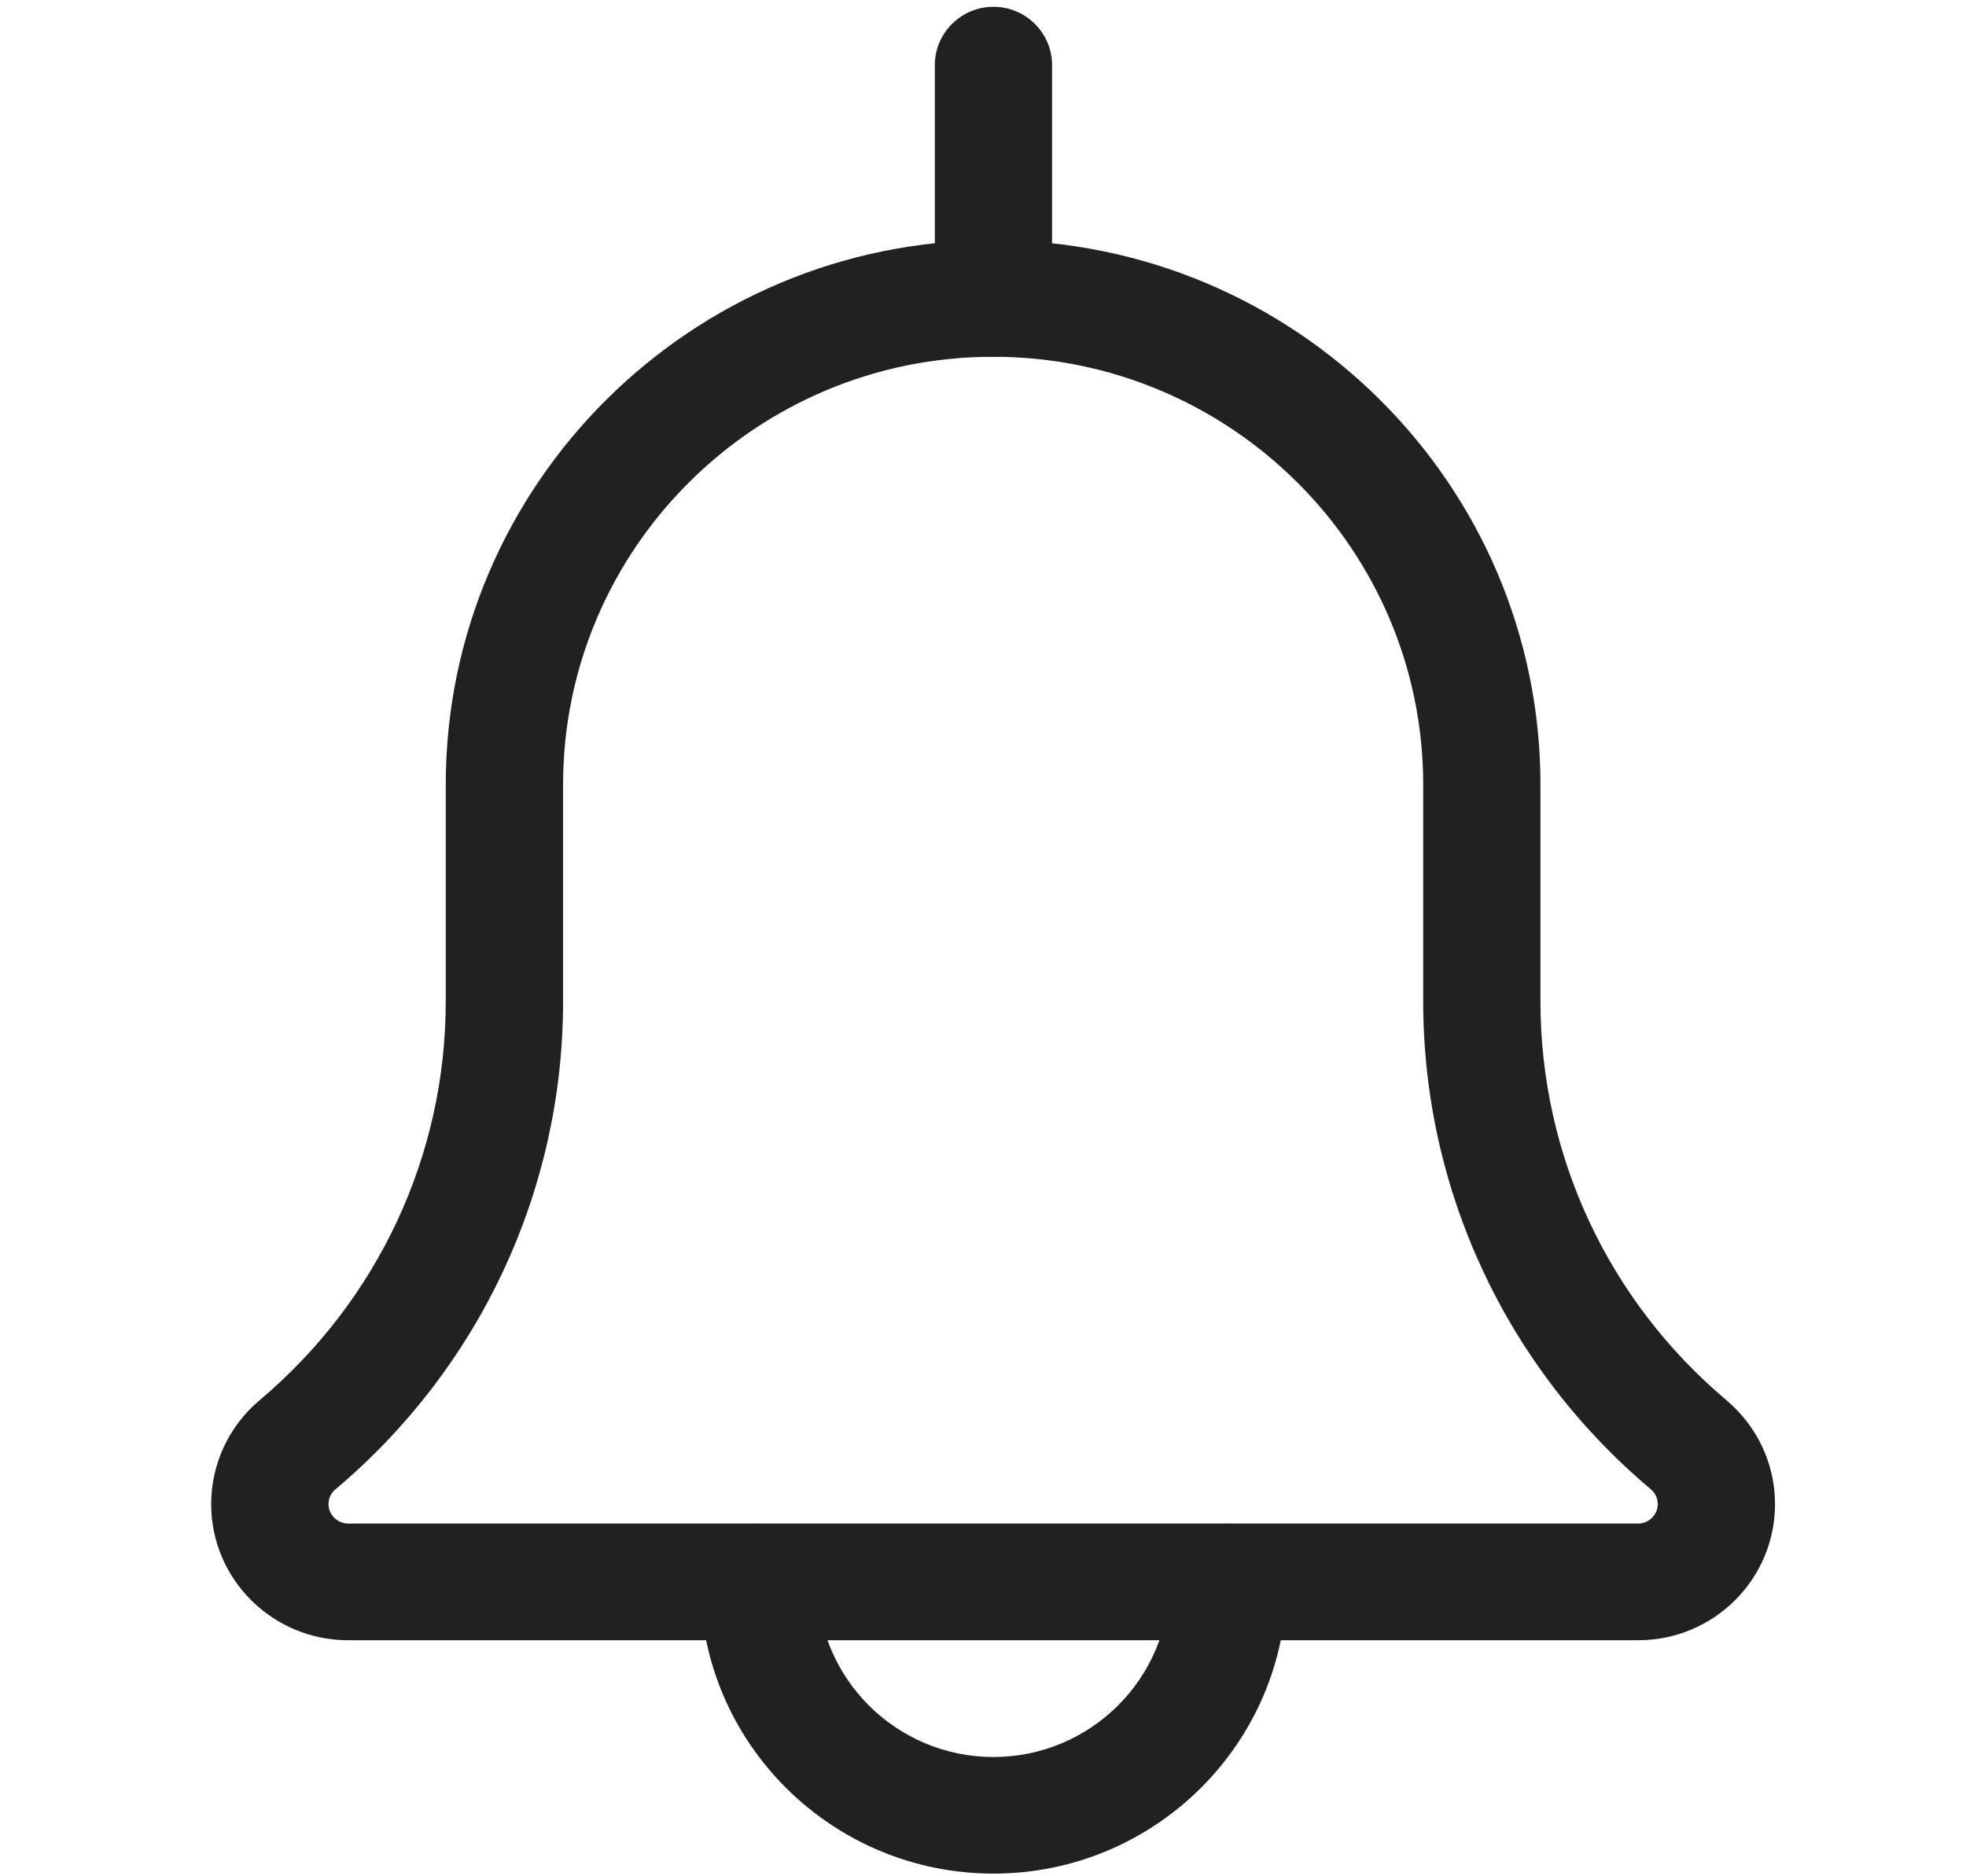 <svg width="22" height="21" viewBox="0 0 22 21" fill="none" xmlns="http://www.w3.org/2000/svg">
<g clip-path="url(#clip0)">
<path d="M11.117 20.97C9.308 20.97 7.836 19.506 7.836 17.706C7.836 17.345 8.13 17.053 8.492 17.053C8.854 17.053 9.148 17.345 9.148 17.706C9.148 18.786 10.031 19.665 11.117 19.665C12.203 19.665 13.086 18.786 13.086 17.706C13.086 17.345 13.38 17.053 13.742 17.053C14.104 17.053 14.398 17.345 14.398 17.706C14.398 19.506 12.927 20.97 11.117 20.97Z" fill="#212121"/>
<path d="M18.332 18.358H3.895C3.05 18.358 2.363 17.675 2.363 16.835C2.363 16.389 2.558 15.967 2.899 15.677C4.23 14.558 4.988 12.932 4.988 11.209V8.782C4.988 5.421 7.736 2.688 11.113 2.688C14.491 2.688 17.238 5.421 17.238 8.782V11.209C17.238 12.932 17.997 14.558 19.319 15.671C19.668 15.967 19.863 16.389 19.863 16.835C19.863 17.675 19.177 18.358 18.332 18.358ZM11.113 3.993C8.459 3.993 6.301 6.141 6.301 8.782V11.209C6.301 13.317 5.372 15.307 3.755 16.668C3.724 16.694 3.676 16.748 3.676 16.835C3.676 16.953 3.776 17.052 3.895 17.052H18.332C18.451 17.052 18.551 16.953 18.551 16.835C18.551 16.748 18.503 16.694 18.474 16.669C16.854 15.307 15.926 13.317 15.926 11.209V8.782C15.926 6.141 13.767 3.993 11.113 3.993Z" fill="#212121"/>
<path d="M11.117 3.994C10.755 3.994 10.461 3.701 10.461 3.341V0.729C10.461 0.369 10.755 0.076 11.117 0.076C11.479 0.076 11.773 0.369 11.773 0.729V3.341C11.773 3.701 11.479 3.994 11.117 3.994Z" fill="#212121"/>
</g>
<defs>
<clipPath id="clip0">
<rect width="21" height="20.894" fill="white" transform="translate(0.629 0.076)"/>
</clipPath>
</defs>
</svg>
